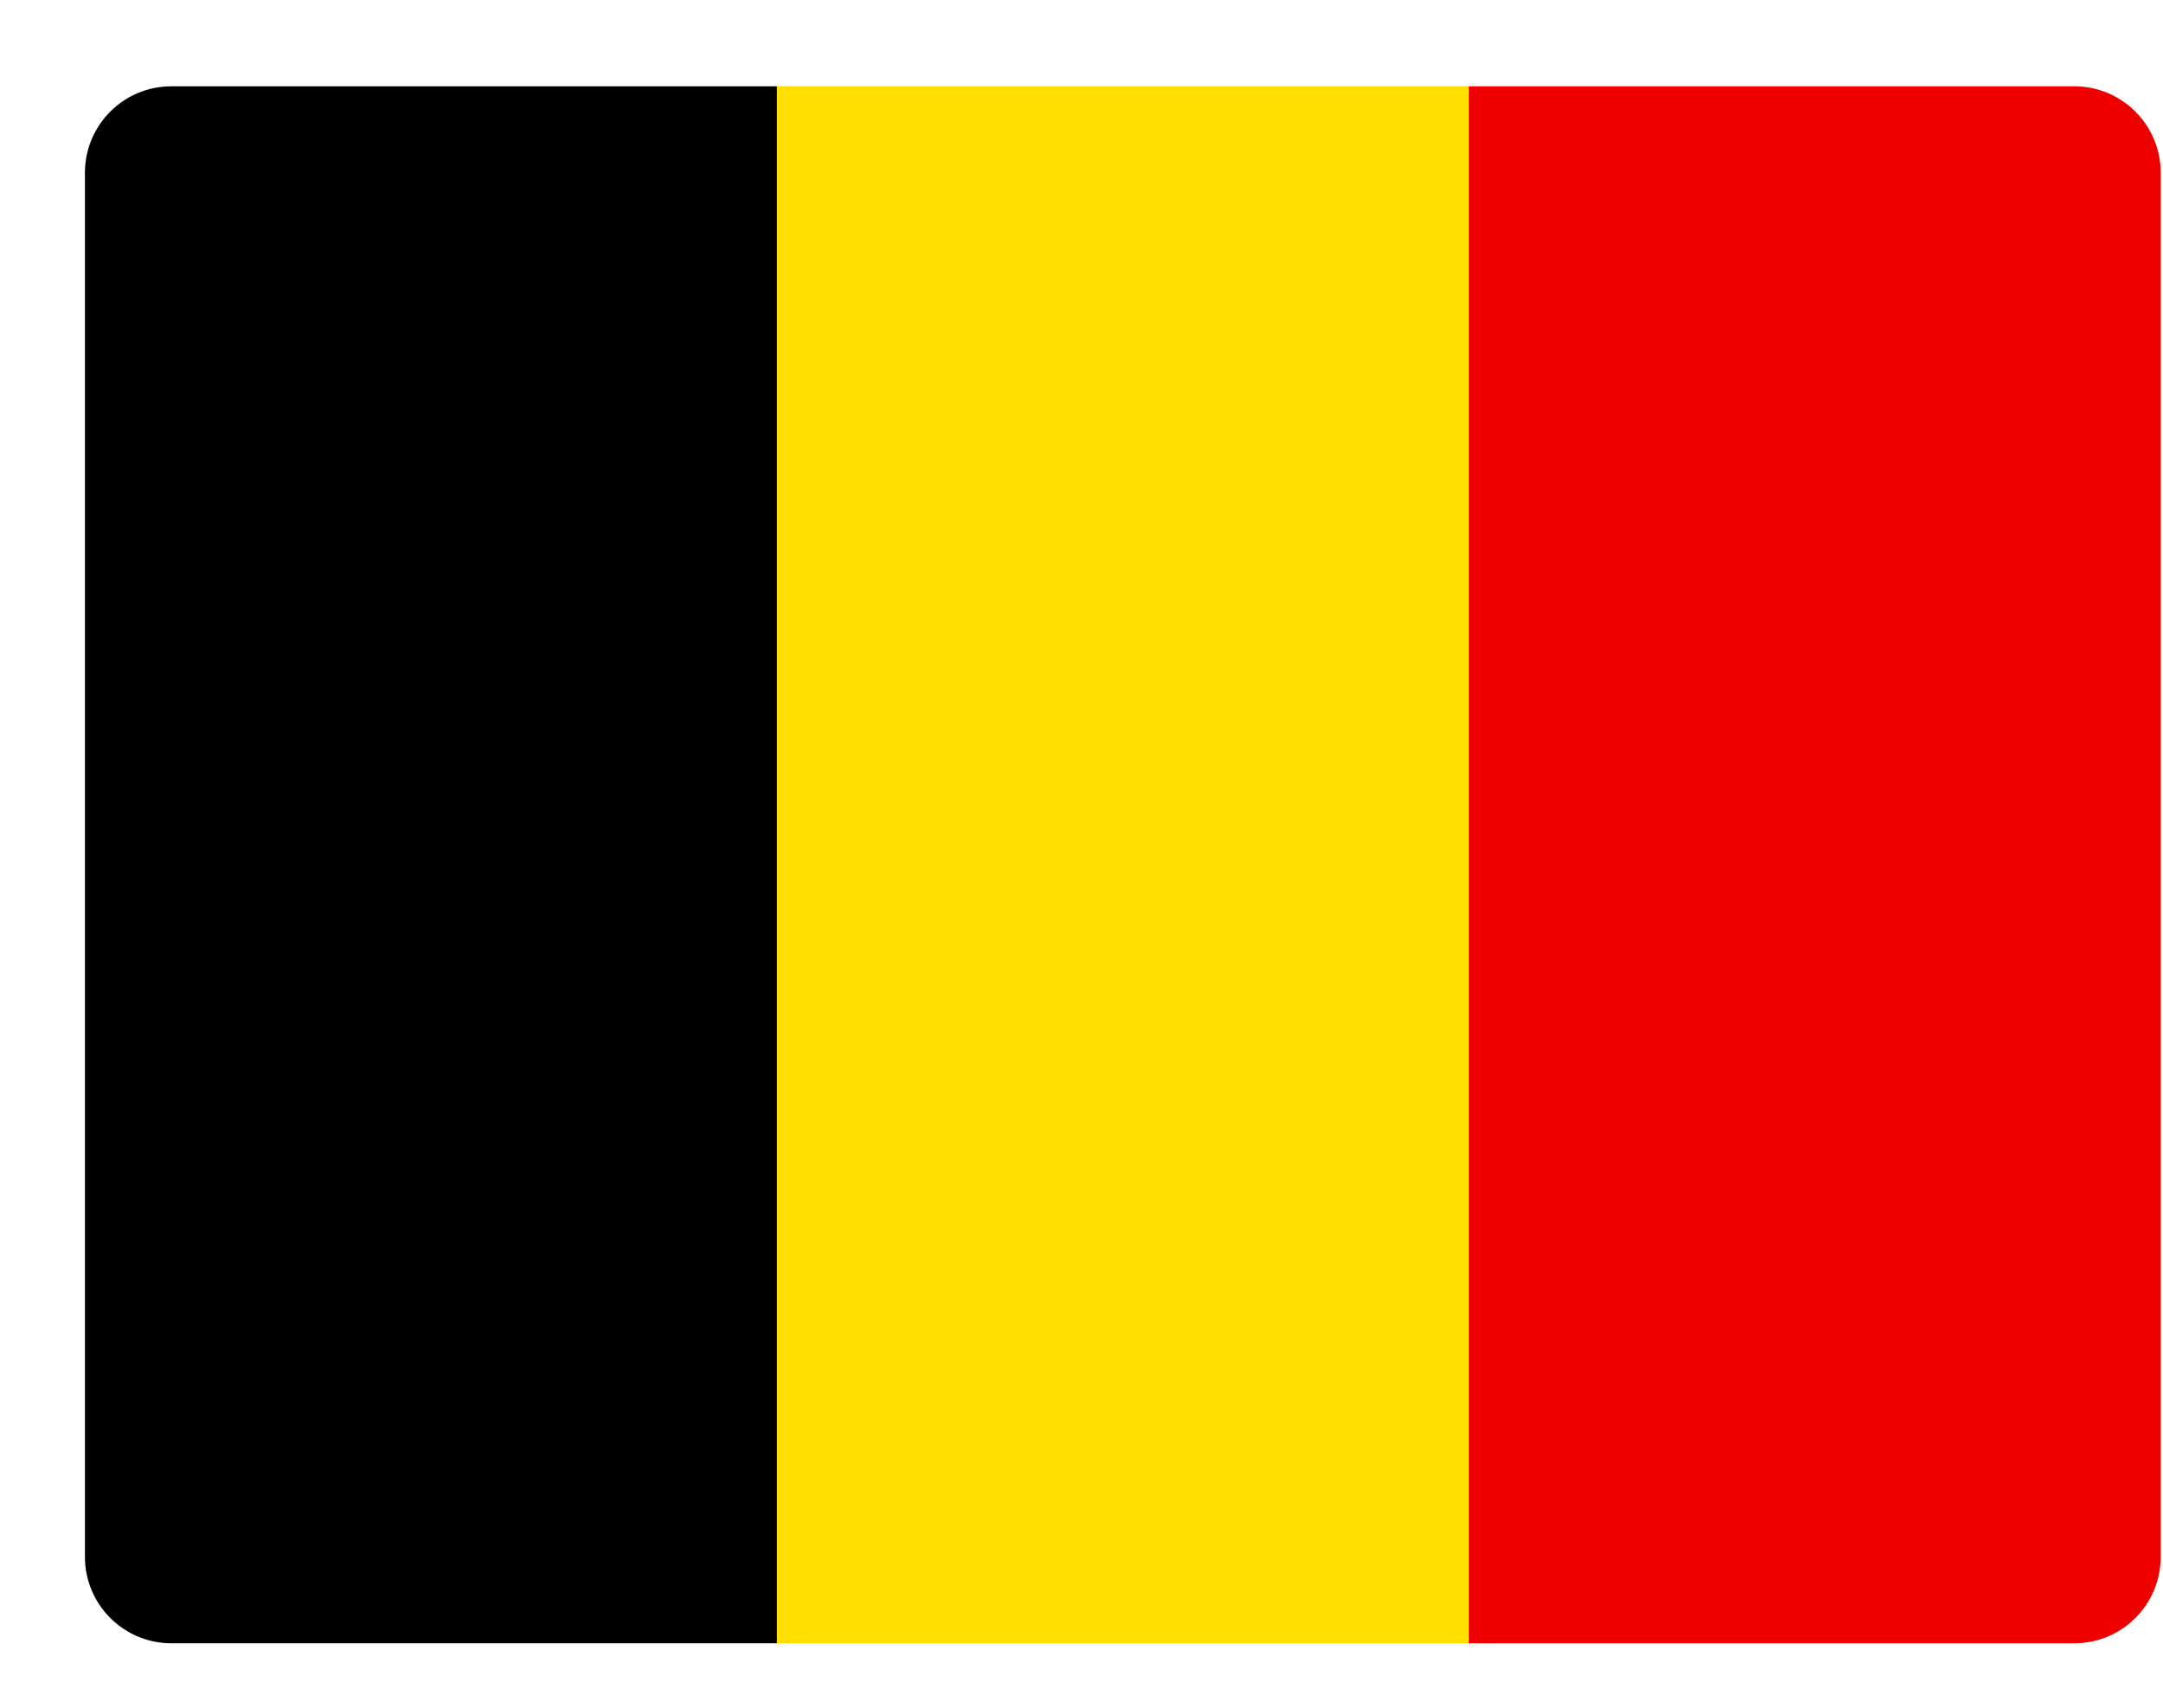 <svg width="19" height="15" viewBox="0 0 19 15" fill="none" xmlns="http://www.w3.org/2000/svg">
<path d="M12.902 0.758H6.824V14.434H12.902V0.758Z" fill="#FFDE00"/>
<path d="M18.98 13.674C18.98 14.094 18.64 14.434 18.221 14.434H12.902V0.758H18.221C18.64 0.758 18.98 1.098 18.98 1.518V13.674Z" fill="#EE0000"/>
<path d="M6.824 14.434H1.506C1.086 14.434 0.746 14.094 0.746 13.674V1.518C0.746 1.098 1.086 0.758 1.506 0.758H6.824V14.434Z" fill="black"/>
</svg>
